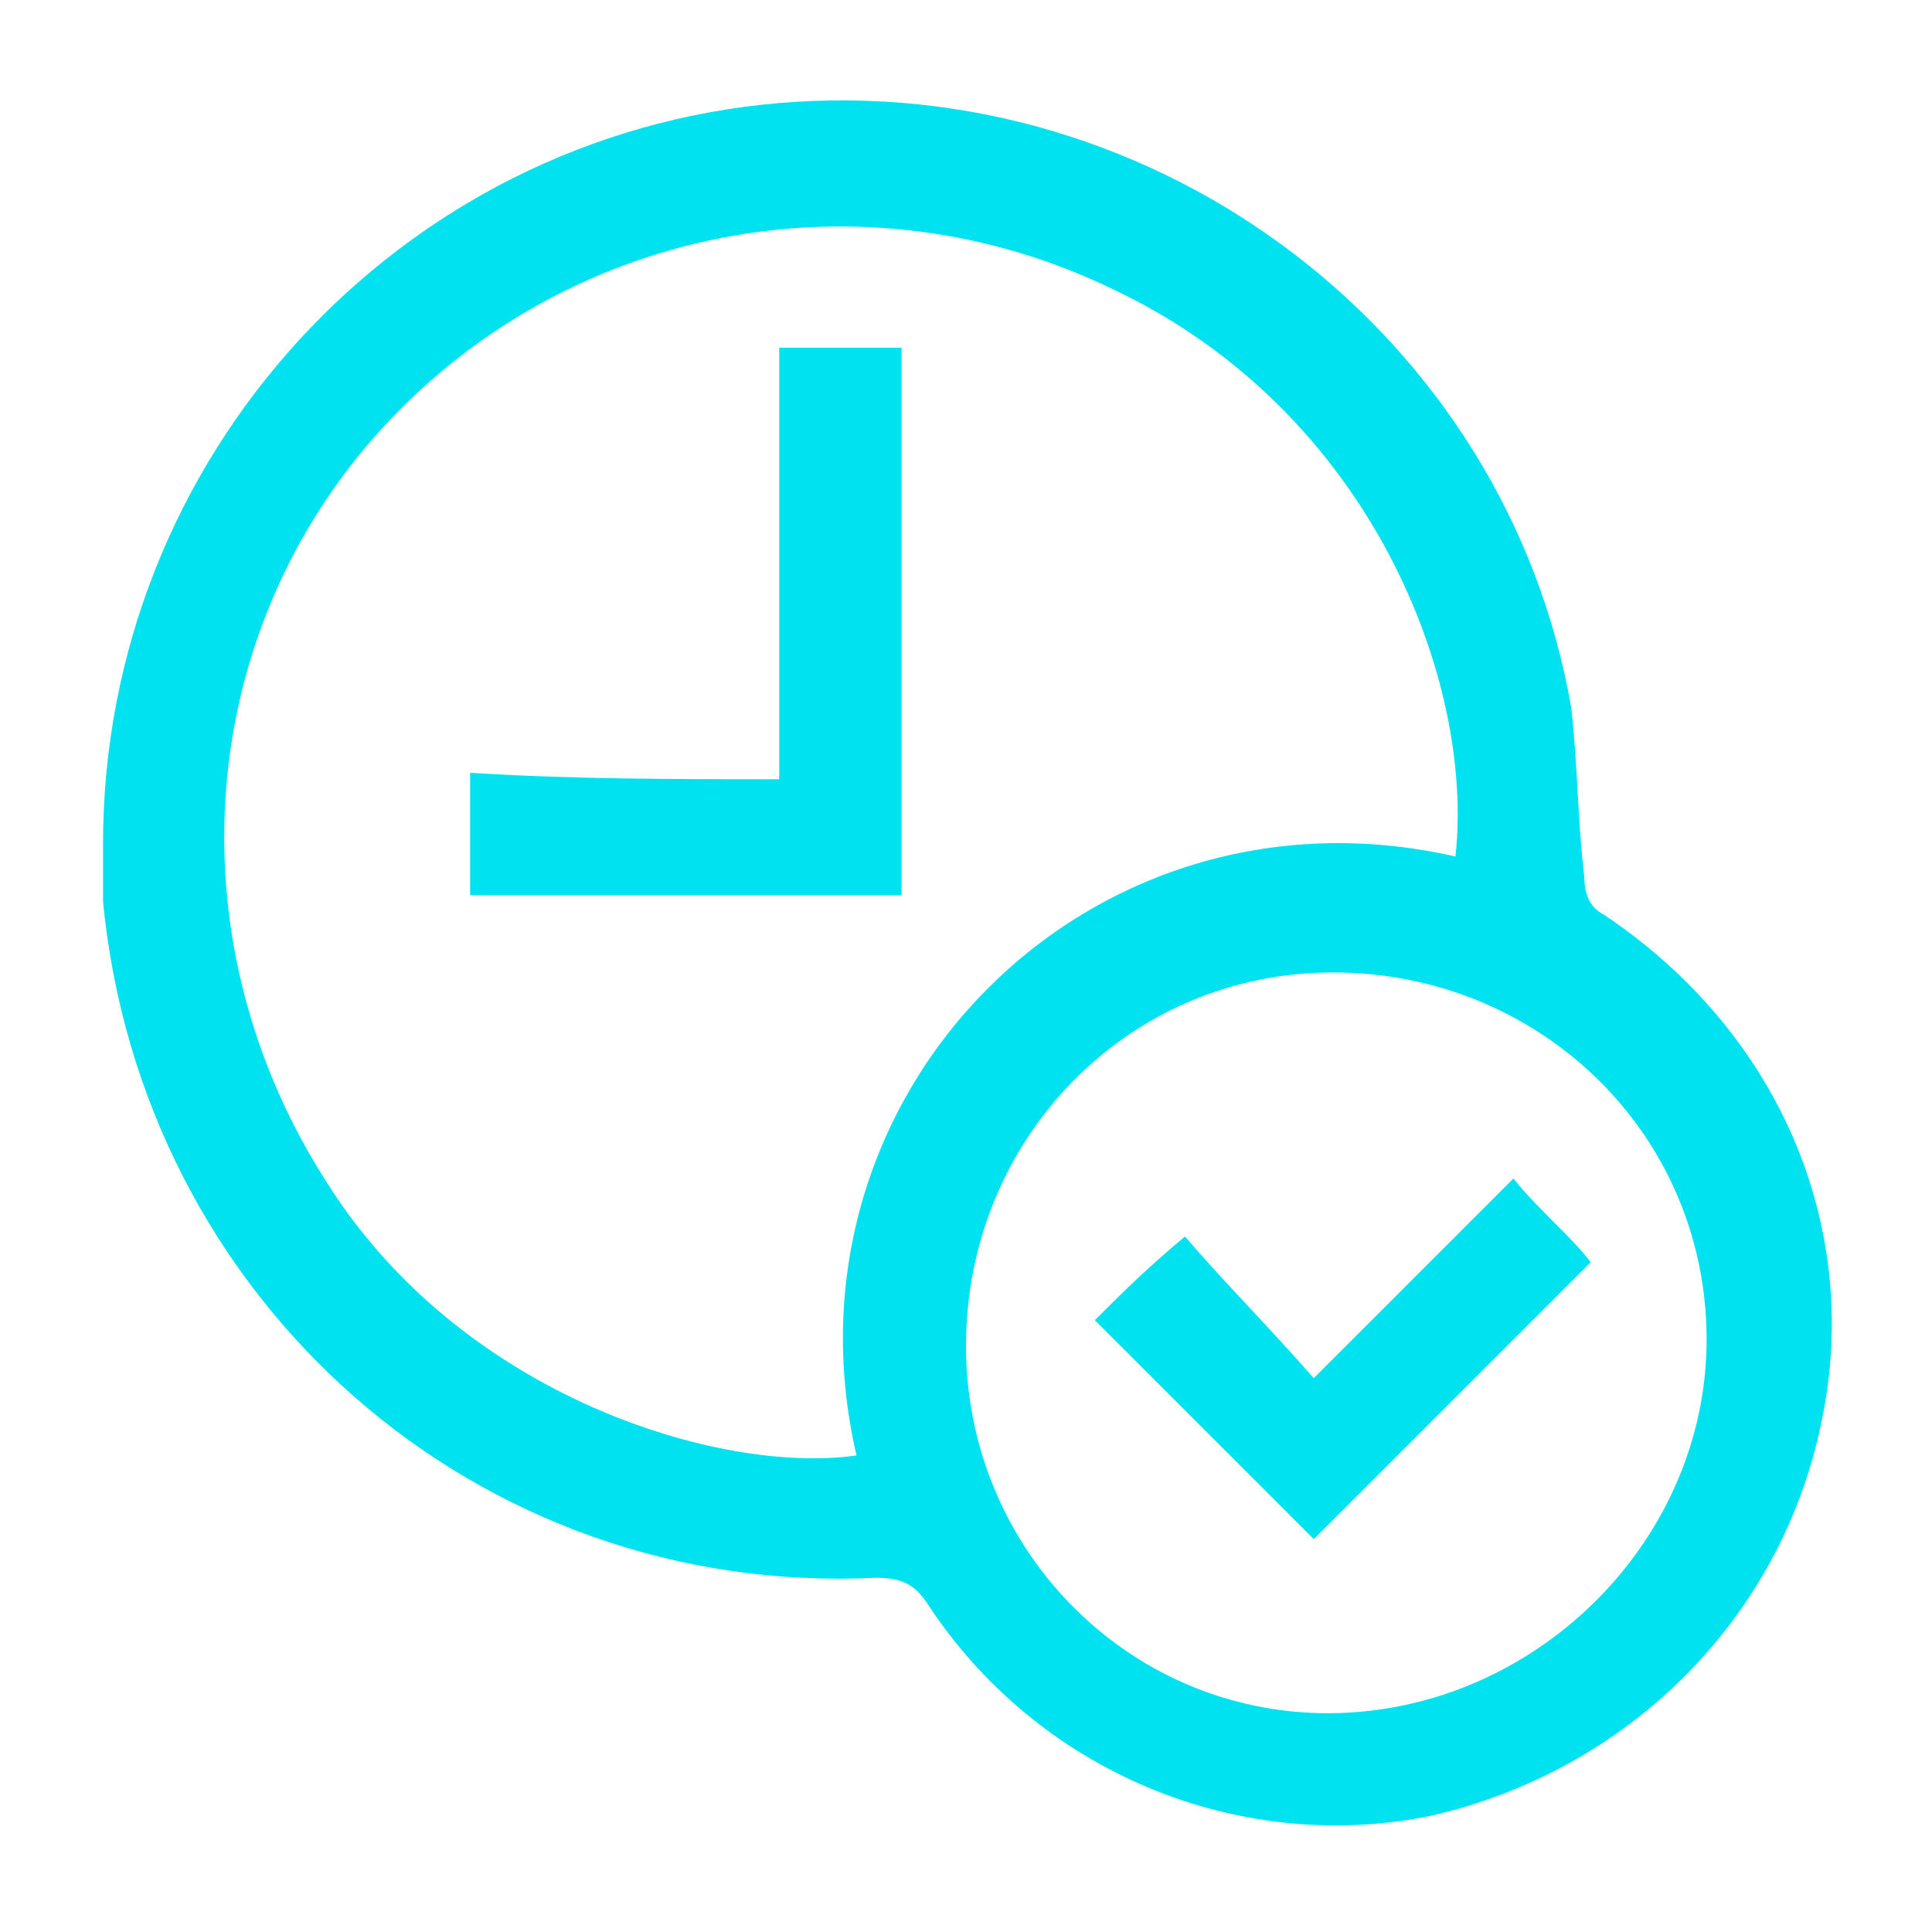 <?xml version="1.0" encoding="utf-8"?>
<!-- Generator: Adobe Illustrator 25.4.1, SVG Export Plug-In . SVG Version: 6.00 Build 0)  -->
<svg version="1.2" baseProfile="tiny" id="Layer_1" xmlns="http://www.w3.org/2000/svg" xmlns:xlink="http://www.w3.org/1999/xlink"
	 x="0px" y="0px" viewBox="0 0 30 30" overflow="visible" xml:space="preserve">
<g>
	<path fill="#00E2F0" d="M1.6,13.1c0-6,4.6-11,10.5-11.5c5.9-0.5,11.3,3.6,12.3,9.4c0.1,0.9,0.1,1.8,0.2,2.6c0,0.3,0.1,0.5,0.3,0.6
		c2.7,1.8,4,4.8,3.4,7.8c-0.6,3.1-3,5.5-6.1,6.2c-3,0.6-6.1-0.7-7.8-3.3c-0.2-0.3-0.4-0.4-0.8-0.4c-6.2,0.3-11.4-4.3-12-10.5
		C1.6,13.7,1.6,13.4,1.6,13.1z M22.6,13.3c0.3-2.7-1.3-6.9-5.3-8.8c-3.9-1.9-8.6-1-11.5,2.3C3,10,2.7,14.7,5.1,18.4
		c2.1,3.3,6.1,4.5,8.2,4.2C12,17,16.9,12,22.6,13.3z M26.5,20.8c0-3.2-2.6-5.7-5.8-5.7c-3.2,0-5.7,2.6-5.7,5.8
		c0,3.2,2.6,5.8,5.8,5.7C23.9,26.5,26.5,23.9,26.5,20.8z"/>
	<path fill="#00E2F0" d="M12.1,12.1c0-2.3,0-4.4,0-6.7c0.6,0,1.3,0,1.9,0c0,2.8,0,5.7,0,8.5c-2.2,0-4.4,0-6.7,0c0-0.6,0-1.2,0-1.9
		C8.9,12.1,10.5,12.1,12.1,12.1z"/>
	<path fill="#00E2F0" d="M18.4,19.2c0.6,0.7,1.3,1.4,2,2.2c1.1-1.1,2.1-2.1,3.1-3.1c0.4,0.5,0.9,0.9,1.2,1.3
		c-1.4,1.4-2.9,2.9-4.3,4.3c-1.1-1.1-2.2-2.2-3.4-3.4C17.4,20.1,17.8,19.7,18.4,19.2z"/>
</g>
</svg>

